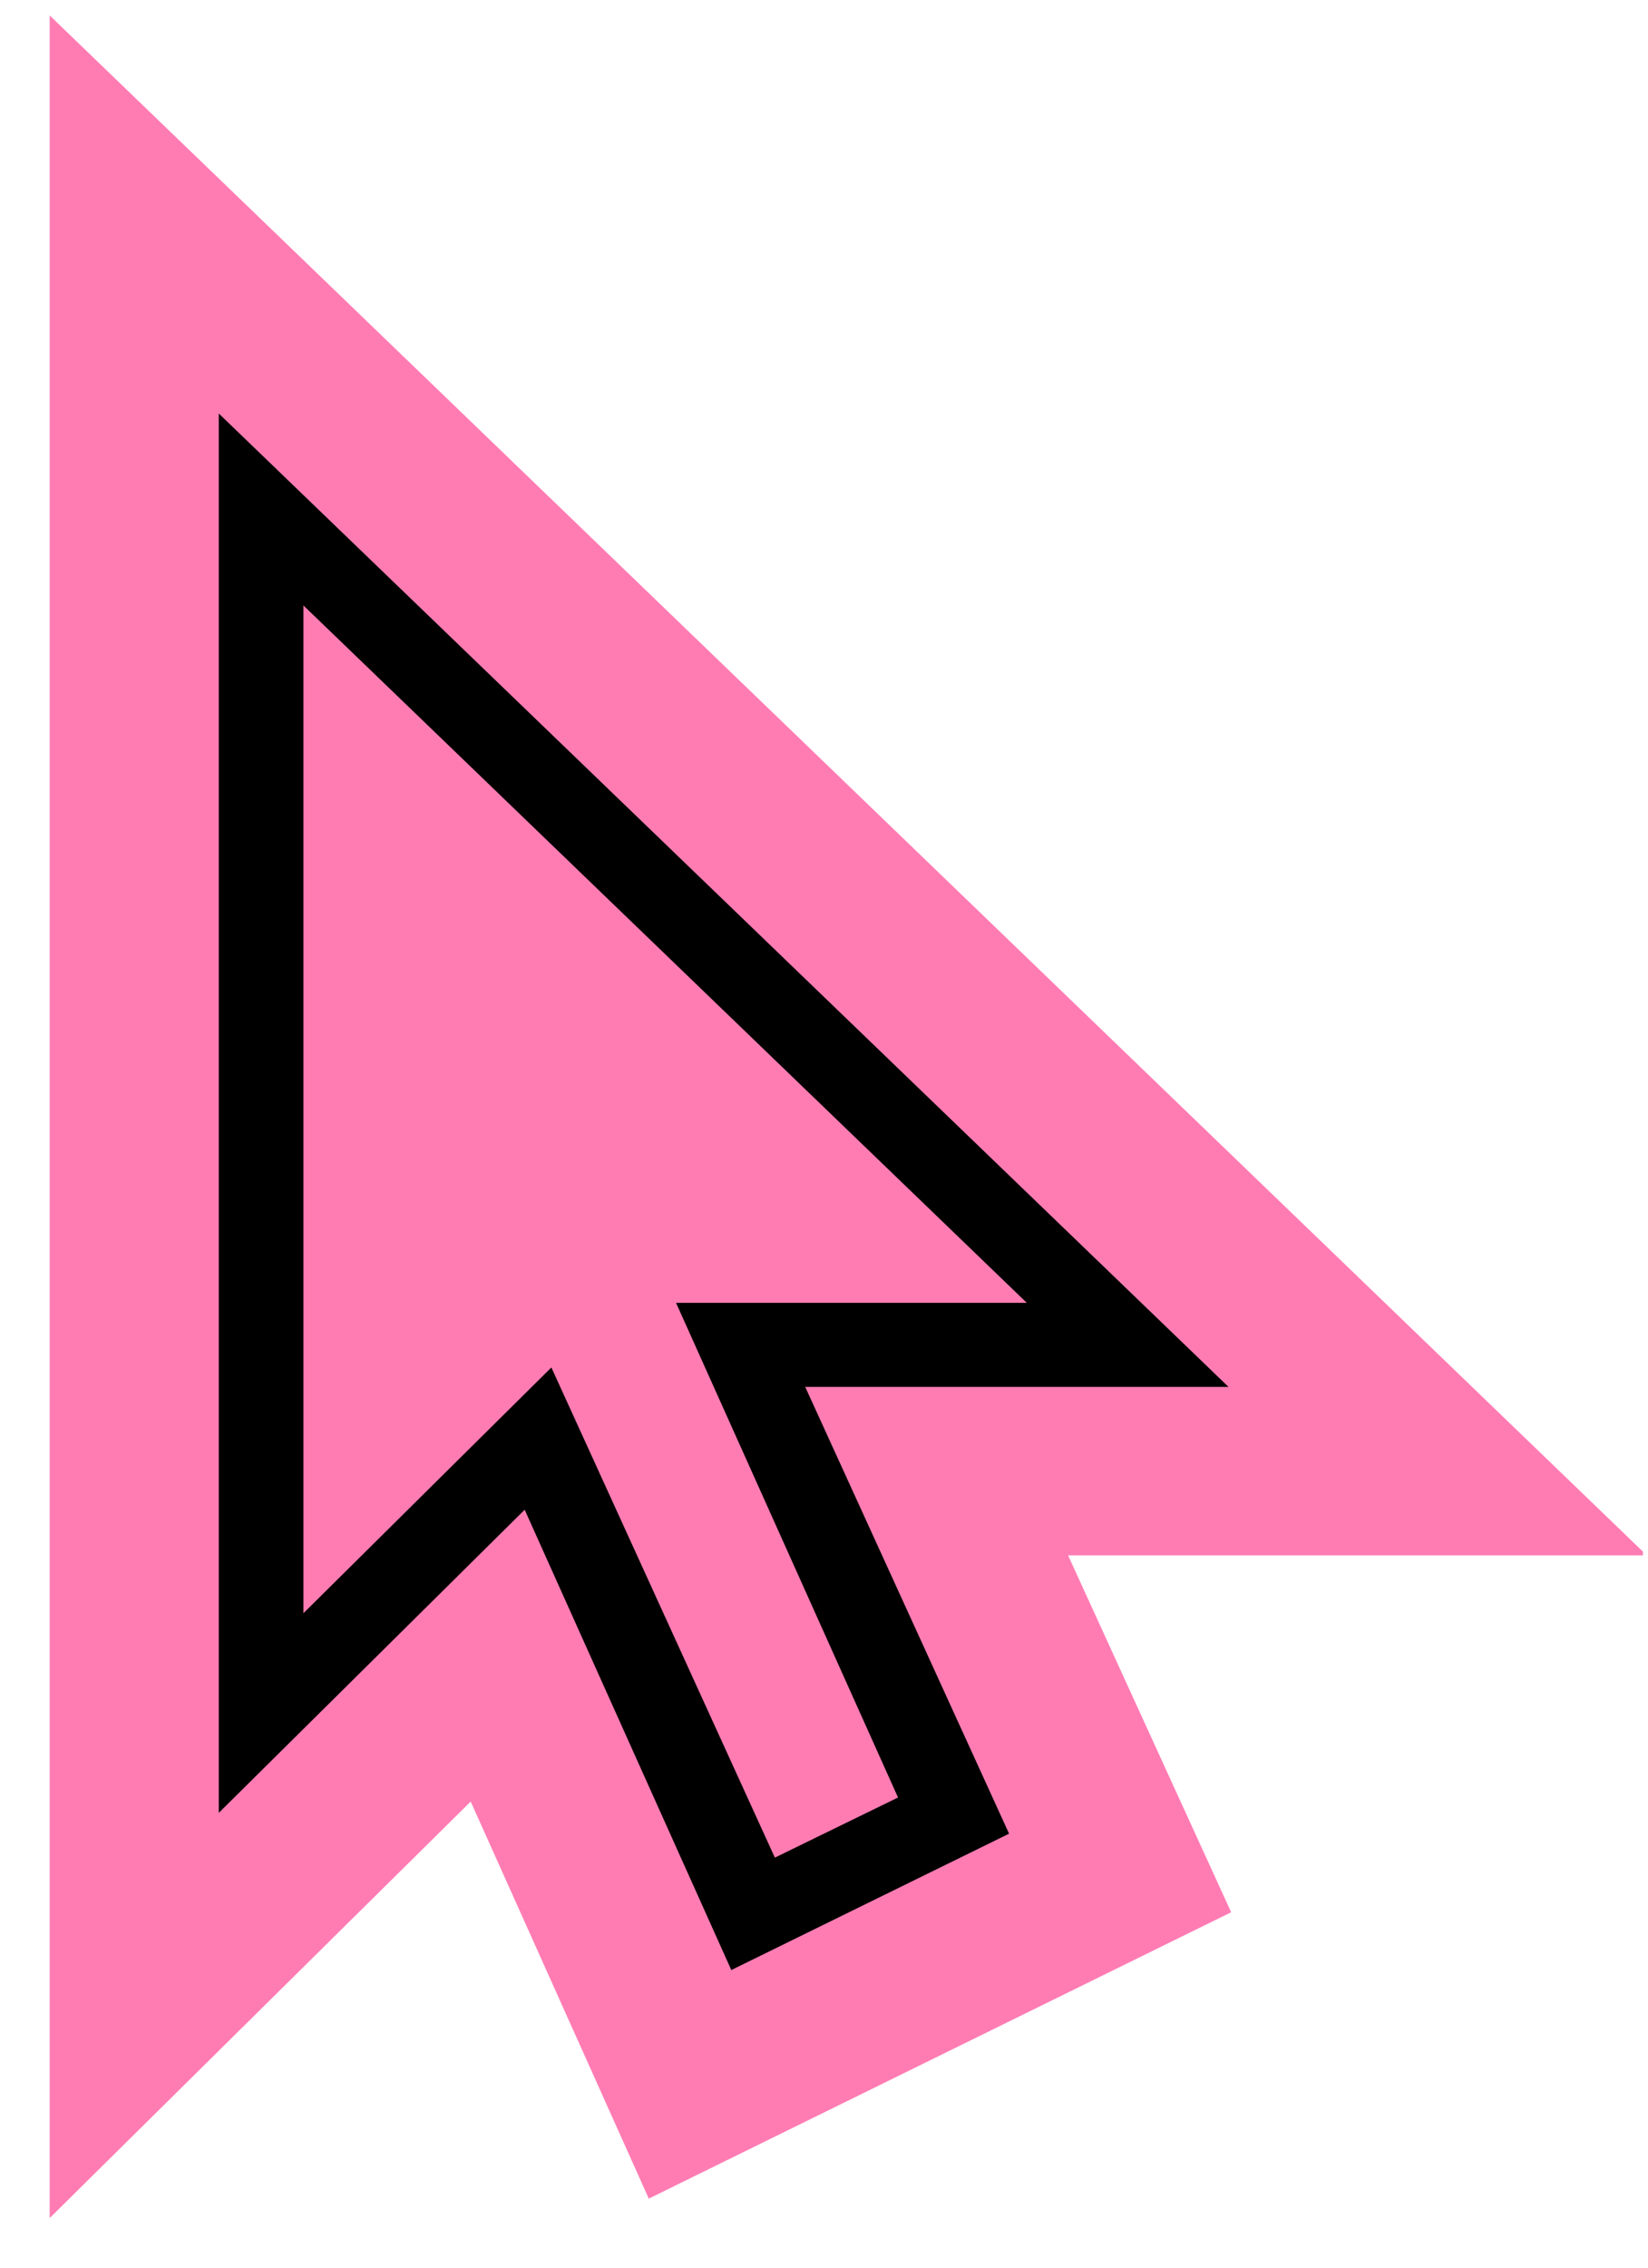 <svg xmlns="http://www.w3.org/2000/svg" xmlns:xlink="http://www.w3.org/1999/xlink" width="80" zoomAndPan="magnify" viewBox="0 0 60 82.5" height="110" preserveAspectRatio="xMidYMid meet" version="1.0"><defs><clipPath id="2542e0d103"><path d="M 1.809 0 L 59.816 0 L 59.816 81 L 1.809 81 Z M 1.809 0 " clip-rule="nonzero"/></clipPath></defs><g clip-path="url(#2542e0d103)"><path fill="#ff7cb3" d="M 1.809 0.562 L 59.957 56.586 L 38.887 56.586 L 44.824 69.57 L 23.621 79.988 L 17.137 65.543 L 1.809 80.695 Z M 19.926 41.254 L 21.031 40.168 L 17.219 36.488 L 17.219 41.254 L 19.941 41.254 Z M 19.926 41.254 " fill-opacity="1" fill-rule="nonzero"/></g><path fill="#000000" d="M 44.727 50.457 L 7.965 15.043 L 7.965 65.953 L 19.102 54.926 L 26.625 71.672 L 36.738 66.711 L 29.316 50.457 Z M 28.211 67.582 L 20.074 49.75 L 11.047 58.691 L 11.047 22.027 L 37.383 47.398 L 24.613 47.398 L 32.695 65.395 Z M 28.211 67.582 " fill-opacity="1" fill-rule="nonzero"/><path fill="#ff7cb3" d="M 23.211 40.367 C 23.211 40.684 23.184 40.996 23.133 41.305 C 23.078 41.617 23.004 41.918 22.902 42.207 C 22.801 42.5 22.676 42.777 22.527 43.039 C 22.379 43.305 22.215 43.547 22.023 43.77 C 21.836 43.996 21.633 44.195 21.414 44.371 C 21.191 44.547 20.961 44.695 20.715 44.812 C 20.469 44.934 20.215 45.027 19.957 45.09 C 19.695 45.148 19.434 45.18 19.168 45.18 C 18.902 45.18 18.637 45.148 18.379 45.09 C 18.117 45.027 17.863 44.934 17.621 44.812 C 17.375 44.695 17.141 44.547 16.922 44.371 C 16.699 44.195 16.496 43.996 16.309 43.77 C 16.121 43.547 15.953 43.305 15.805 43.039 C 15.656 42.777 15.535 42.5 15.434 42.207 C 15.332 41.918 15.254 41.617 15.203 41.305 C 15.148 40.996 15.125 40.684 15.125 40.367 C 15.125 40.051 15.148 39.738 15.203 39.426 C 15.254 39.117 15.332 38.816 15.434 38.523 C 15.535 38.23 15.656 37.953 15.805 37.691 C 15.953 37.43 16.121 37.184 16.309 36.961 C 16.496 36.738 16.699 36.539 16.922 36.363 C 17.141 36.188 17.375 36.039 17.621 35.918 C 17.863 35.797 18.117 35.703 18.379 35.645 C 18.637 35.582 18.902 35.551 19.168 35.551 C 19.434 35.551 19.695 35.582 19.957 35.645 C 20.215 35.703 20.469 35.797 20.715 35.918 C 20.961 36.039 21.191 36.188 21.414 36.363 C 21.633 36.539 21.836 36.738 22.023 36.961 C 22.215 37.184 22.379 37.43 22.527 37.691 C 22.676 37.953 22.801 38.23 22.902 38.523 C 23.004 38.816 23.078 39.117 23.133 39.426 C 23.184 39.738 23.211 40.051 23.211 40.367 Z M 23.211 40.367 " fill-opacity="1" fill-rule="nonzero"/></svg>
